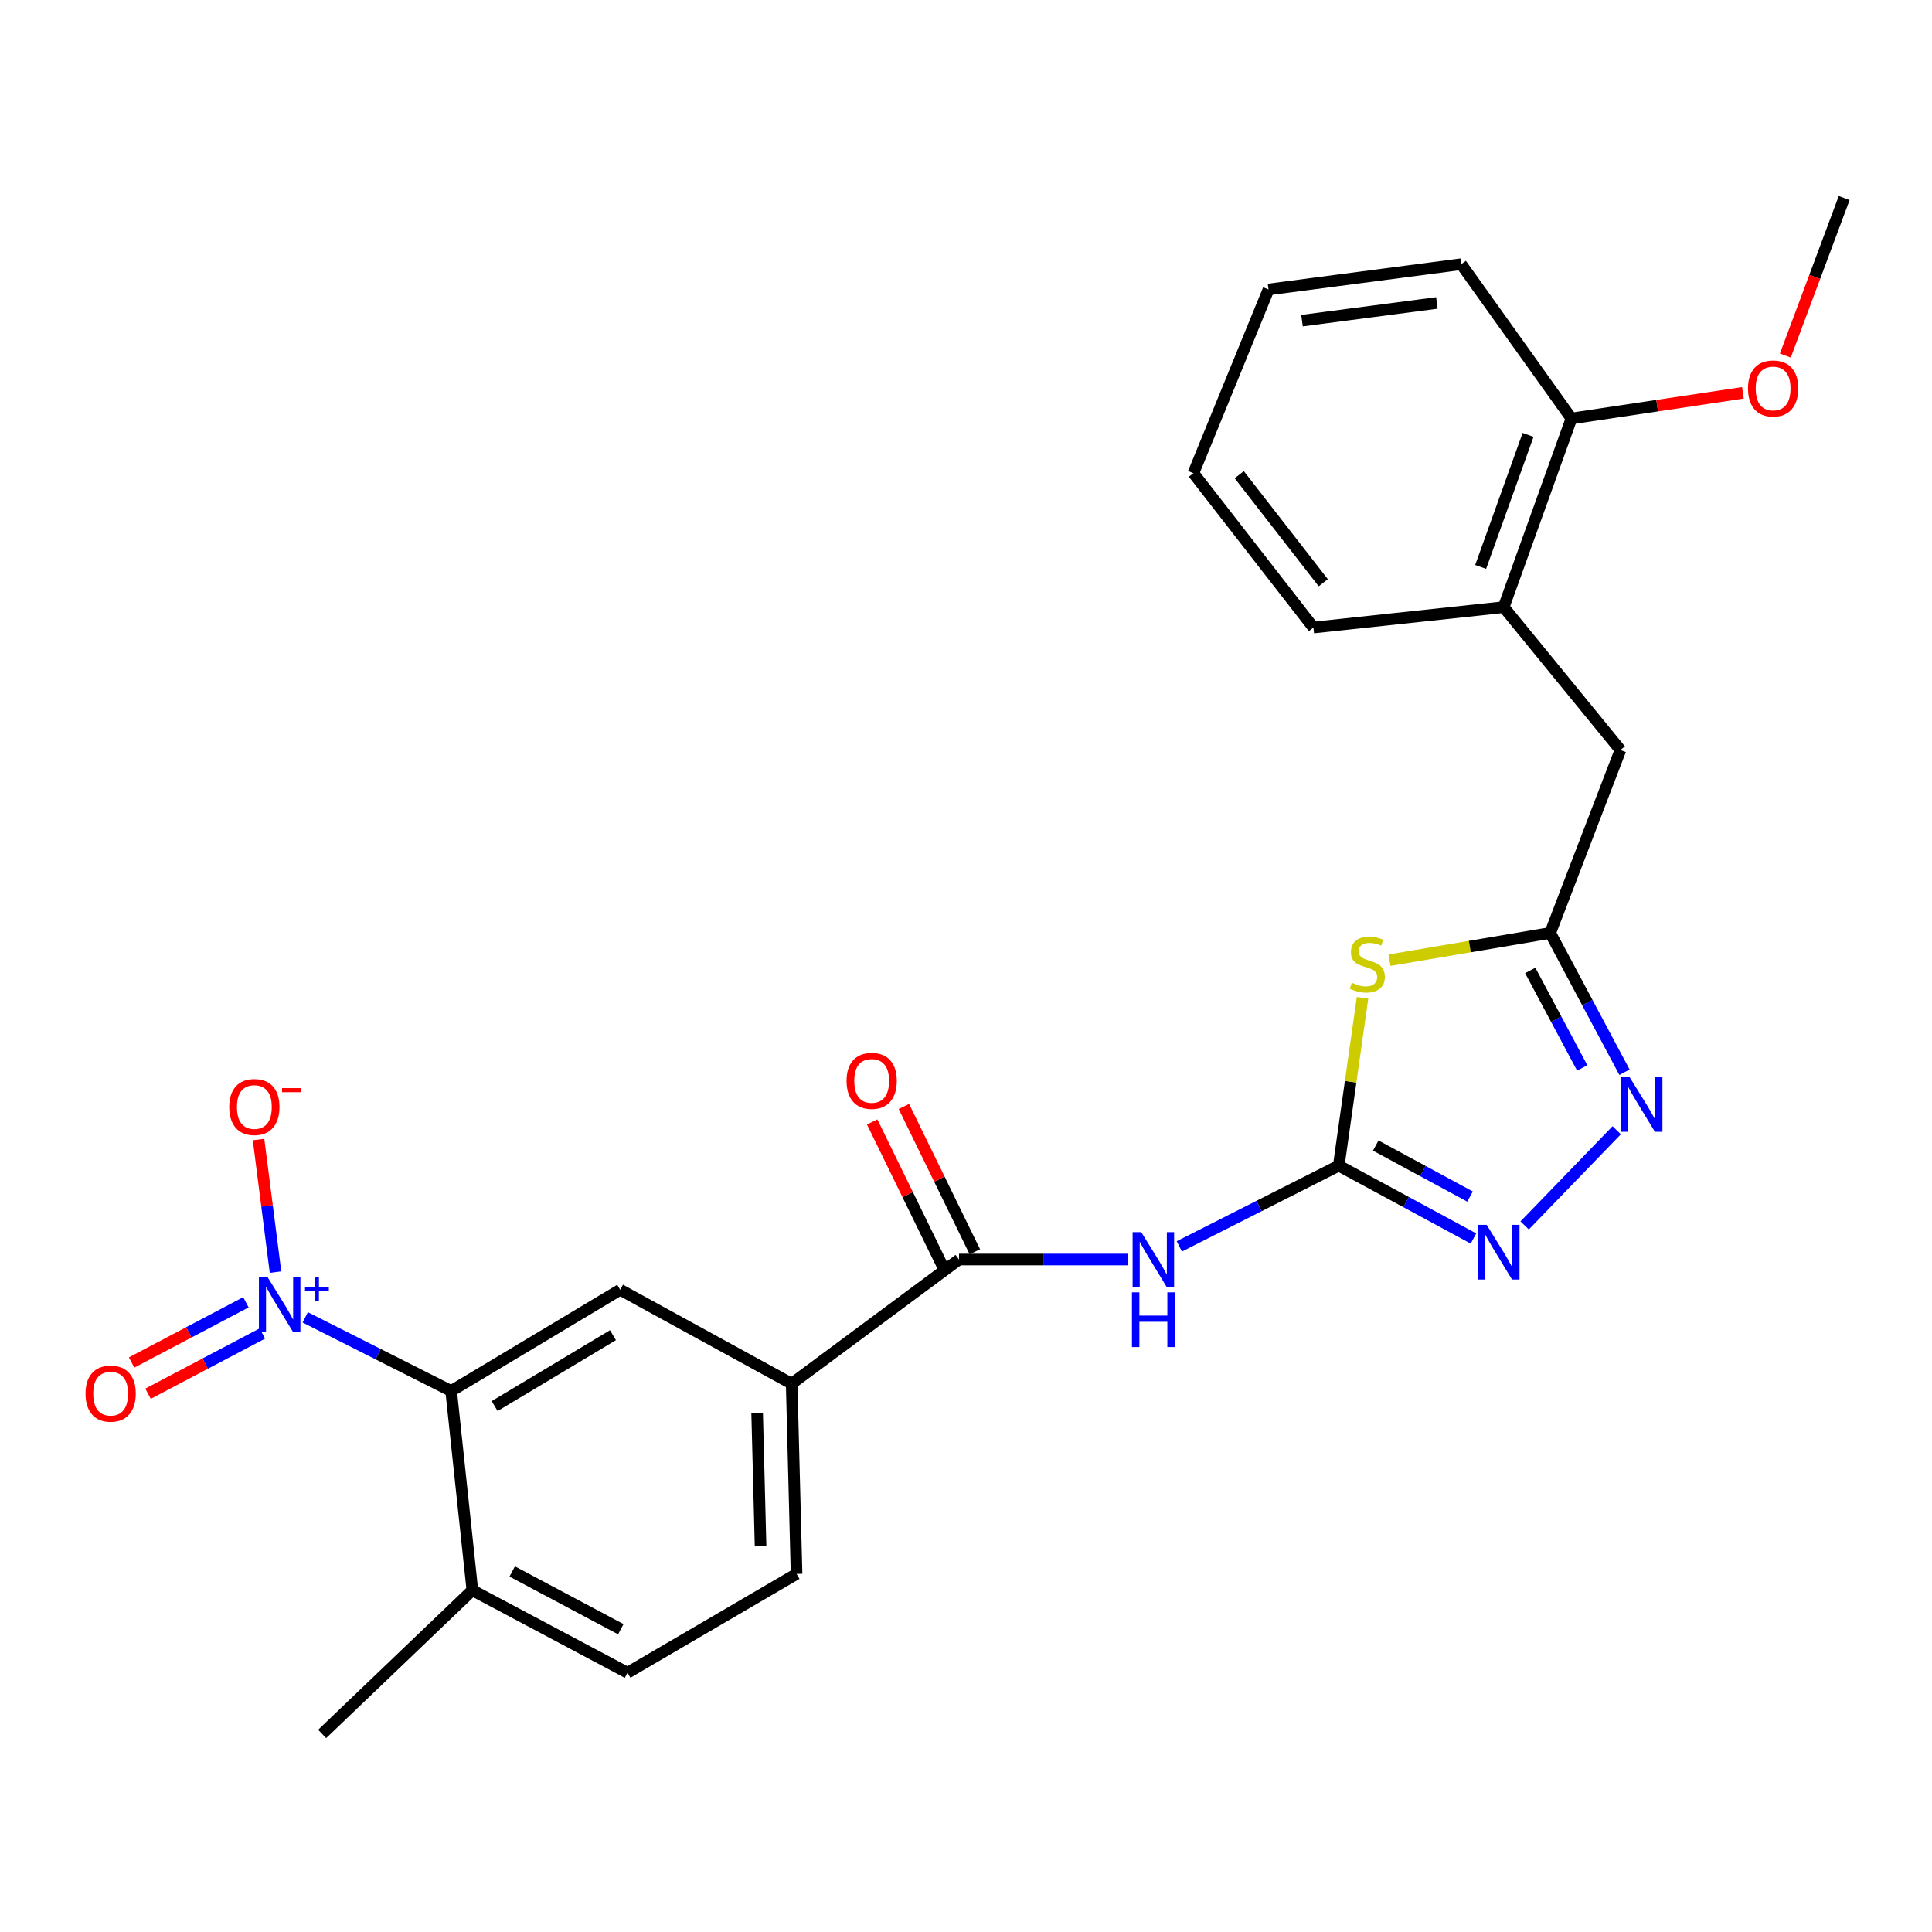 <?xml version='1.0' encoding='iso-8859-1'?>
<svg version='1.1' baseProfile='full'
              xmlns='http://www.w3.org/2000/svg'
                      xmlns:rdkit='http://www.rdkit.org/xml'
                      xmlns:xlink='http://www.w3.org/1999/xlink'
                  xml:space='preserve'
width='1000px' height='1000px' viewBox='0 0 1000 1000'>
<!-- END OF HEADER -->
<rect style='opacity:1.0;fill:#FFFFFF;stroke:none' width='1000' height='1000' x='0' y='0'> </rect>
<path class='bond-0' d='M 692.942,603.335 L 699.091,559.898' style='fill:none;fill-rule:evenodd;stroke:#000000;stroke-width:6px;stroke-linecap:butt;stroke-linejoin:miter;stroke-opacity:1' />
<path class='bond-0' d='M 699.091,559.898 L 705.24,516.461' style='fill:none;fill-rule:evenodd;stroke:#CCCC00;stroke-width:6px;stroke-linecap:butt;stroke-linejoin:miter;stroke-opacity:1' />
<path class='bond-2' d='M 692.942,603.335 L 651.676,624.232' style='fill:none;fill-rule:evenodd;stroke:#000000;stroke-width:6px;stroke-linecap:butt;stroke-linejoin:miter;stroke-opacity:1' />
<path class='bond-2' d='M 651.676,624.232 L 610.41,645.129' style='fill:none;fill-rule:evenodd;stroke:#0000FF;stroke-width:6px;stroke-linecap:butt;stroke-linejoin:miter;stroke-opacity:1' />
<path class='bond-3' d='M 692.942,603.335 L 727.803,622.194' style='fill:none;fill-rule:evenodd;stroke:#000000;stroke-width:6px;stroke-linecap:butt;stroke-linejoin:miter;stroke-opacity:1' />
<path class='bond-3' d='M 727.803,622.194 L 762.664,641.053' style='fill:none;fill-rule:evenodd;stroke:#0000FF;stroke-width:6px;stroke-linecap:butt;stroke-linejoin:miter;stroke-opacity:1' />
<path class='bond-3' d='M 712.087,592.935 L 736.49,606.136' style='fill:none;fill-rule:evenodd;stroke:#000000;stroke-width:6px;stroke-linecap:butt;stroke-linejoin:miter;stroke-opacity:1' />
<path class='bond-3' d='M 736.49,606.136 L 760.893,619.337' style='fill:none;fill-rule:evenodd;stroke:#0000FF;stroke-width:6px;stroke-linecap:butt;stroke-linejoin:miter;stroke-opacity:1' />
<path class='bond-5' d='M 719.2,496.999 L 760.792,489.949' style='fill:none;fill-rule:evenodd;stroke:#CCCC00;stroke-width:6px;stroke-linecap:butt;stroke-linejoin:miter;stroke-opacity:1' />
<path class='bond-5' d='M 760.792,489.949 L 802.383,482.899' style='fill:none;fill-rule:evenodd;stroke:#000000;stroke-width:6px;stroke-linecap:butt;stroke-linejoin:miter;stroke-opacity:1' />
<path class='bond-1' d='M 157.978,681.862 L 195.745,700.925' style='fill:none;fill-rule:evenodd;stroke:#0000FF;stroke-width:6px;stroke-linecap:butt;stroke-linejoin:miter;stroke-opacity:1' />
<path class='bond-1' d='M 195.745,700.925 L 233.512,719.988' style='fill:none;fill-rule:evenodd;stroke:#000000;stroke-width:6px;stroke-linecap:butt;stroke-linejoin:miter;stroke-opacity:1' />
<path class='bond-10' d='M 142.61,658.449 L 138.217,624.136' style='fill:none;fill-rule:evenodd;stroke:#0000FF;stroke-width:6px;stroke-linecap:butt;stroke-linejoin:miter;stroke-opacity:1' />
<path class='bond-10' d='M 138.217,624.136 L 133.824,589.823' style='fill:none;fill-rule:evenodd;stroke:#FF0000;stroke-width:6px;stroke-linecap:butt;stroke-linejoin:miter;stroke-opacity:1' />
<path class='bond-12' d='M 127.287,674.069 L 97.701,689.653' style='fill:none;fill-rule:evenodd;stroke:#0000FF;stroke-width:6px;stroke-linecap:butt;stroke-linejoin:miter;stroke-opacity:1' />
<path class='bond-12' d='M 97.701,689.653 L 68.115,705.236' style='fill:none;fill-rule:evenodd;stroke:#FF0000;stroke-width:6px;stroke-linecap:butt;stroke-linejoin:miter;stroke-opacity:1' />
<path class='bond-12' d='M 135.795,690.223 L 106.209,705.806' style='fill:none;fill-rule:evenodd;stroke:#0000FF;stroke-width:6px;stroke-linecap:butt;stroke-linejoin:miter;stroke-opacity:1' />
<path class='bond-12' d='M 106.209,705.806 L 76.624,721.39' style='fill:none;fill-rule:evenodd;stroke:#FF0000;stroke-width:6px;stroke-linecap:butt;stroke-linejoin:miter;stroke-opacity:1' />
<path class='bond-7' d='M 583.726,651.929 L 540.055,651.929' style='fill:none;fill-rule:evenodd;stroke:#0000FF;stroke-width:6px;stroke-linecap:butt;stroke-linejoin:miter;stroke-opacity:1' />
<path class='bond-7' d='M 540.055,651.929 L 496.384,651.929' style='fill:none;fill-rule:evenodd;stroke:#000000;stroke-width:6px;stroke-linecap:butt;stroke-linejoin:miter;stroke-opacity:1' />
<path class='bond-4' d='M 789.158,634.282 L 836.811,585.015' style='fill:none;fill-rule:evenodd;stroke:#0000FF;stroke-width:6px;stroke-linecap:butt;stroke-linejoin:miter;stroke-opacity:1' />
<path class='bond-26' d='M 840.835,554.984 L 821.609,518.942' style='fill:none;fill-rule:evenodd;stroke:#0000FF;stroke-width:6px;stroke-linecap:butt;stroke-linejoin:miter;stroke-opacity:1' />
<path class='bond-26' d='M 821.609,518.942 L 802.383,482.899' style='fill:none;fill-rule:evenodd;stroke:#000000;stroke-width:6px;stroke-linecap:butt;stroke-linejoin:miter;stroke-opacity:1' />
<path class='bond-26' d='M 818.958,552.764 L 805.5,527.534' style='fill:none;fill-rule:evenodd;stroke:#0000FF;stroke-width:6px;stroke-linecap:butt;stroke-linejoin:miter;stroke-opacity:1' />
<path class='bond-26' d='M 805.5,527.534 L 792.042,502.305' style='fill:none;fill-rule:evenodd;stroke:#000000;stroke-width:6px;stroke-linecap:butt;stroke-linejoin:miter;stroke-opacity:1' />
<path class='bond-11' d='M 802.383,482.899 L 838.735,388.206' style='fill:none;fill-rule:evenodd;stroke:#000000;stroke-width:6px;stroke-linecap:butt;stroke-linejoin:miter;stroke-opacity:1' />
<path class='bond-6' d='M 233.512,719.988 L 321.004,667.57' style='fill:none;fill-rule:evenodd;stroke:#000000;stroke-width:6px;stroke-linecap:butt;stroke-linejoin:miter;stroke-opacity:1' />
<path class='bond-6' d='M 256.019,727.786 L 317.264,691.094' style='fill:none;fill-rule:evenodd;stroke:#000000;stroke-width:6px;stroke-linecap:butt;stroke-linejoin:miter;stroke-opacity:1' />
<path class='bond-27' d='M 233.512,719.988 L 244.497,823.1' style='fill:none;fill-rule:evenodd;stroke:#000000;stroke-width:6px;stroke-linecap:butt;stroke-linejoin:miter;stroke-opacity:1' />
<path class='bond-9' d='M 496.384,651.929 L 409.764,716.204' style='fill:none;fill-rule:evenodd;stroke:#000000;stroke-width:6px;stroke-linecap:butt;stroke-linejoin:miter;stroke-opacity:1' />
<path class='bond-15' d='M 504.586,647.923 L 486.217,610.314' style='fill:none;fill-rule:evenodd;stroke:#000000;stroke-width:6px;stroke-linecap:butt;stroke-linejoin:miter;stroke-opacity:1' />
<path class='bond-15' d='M 486.217,610.314 L 467.847,572.705' style='fill:none;fill-rule:evenodd;stroke:#FF0000;stroke-width:6px;stroke-linecap:butt;stroke-linejoin:miter;stroke-opacity:1' />
<path class='bond-15' d='M 488.182,655.936 L 469.812,618.327' style='fill:none;fill-rule:evenodd;stroke:#000000;stroke-width:6px;stroke-linecap:butt;stroke-linejoin:miter;stroke-opacity:1' />
<path class='bond-15' d='M 469.812,618.327 L 451.442,580.718' style='fill:none;fill-rule:evenodd;stroke:#FF0000;stroke-width:6px;stroke-linecap:butt;stroke-linejoin:miter;stroke-opacity:1' />
<path class='bond-8' d='M 321.004,667.57 L 409.764,716.204' style='fill:none;fill-rule:evenodd;stroke:#000000;stroke-width:6px;stroke-linecap:butt;stroke-linejoin:miter;stroke-opacity:1' />
<path class='bond-16' d='M 409.764,716.204 L 412.3,814.651' style='fill:none;fill-rule:evenodd;stroke:#000000;stroke-width:6px;stroke-linecap:butt;stroke-linejoin:miter;stroke-opacity:1' />
<path class='bond-16' d='M 391.894,731.441 L 393.669,800.354' style='fill:none;fill-rule:evenodd;stroke:#000000;stroke-width:6px;stroke-linecap:butt;stroke-linejoin:miter;stroke-opacity:1' />
<path class='bond-13' d='M 838.735,388.206 L 778.304,314.254' style='fill:none;fill-rule:evenodd;stroke:#000000;stroke-width:6px;stroke-linecap:butt;stroke-linejoin:miter;stroke-opacity:1' />
<path class='bond-17' d='M 778.304,314.254 L 813.378,216.62' style='fill:none;fill-rule:evenodd;stroke:#000000;stroke-width:6px;stroke-linecap:butt;stroke-linejoin:miter;stroke-opacity:1' />
<path class='bond-17' d='M 766.383,293.437 L 790.935,225.092' style='fill:none;fill-rule:evenodd;stroke:#000000;stroke-width:6px;stroke-linecap:butt;stroke-linejoin:miter;stroke-opacity:1' />
<path class='bond-20' d='M 778.304,314.254 L 679.827,324.813' style='fill:none;fill-rule:evenodd;stroke:#000000;stroke-width:6px;stroke-linecap:butt;stroke-linejoin:miter;stroke-opacity:1' />
<path class='bond-14' d='M 244.497,823.1 L 324.798,865.801' style='fill:none;fill-rule:evenodd;stroke:#000000;stroke-width:6px;stroke-linecap:butt;stroke-linejoin:miter;stroke-opacity:1' />
<path class='bond-14' d='M 265.114,813.385 L 321.325,843.276' style='fill:none;fill-rule:evenodd;stroke:#000000;stroke-width:6px;stroke-linecap:butt;stroke-linejoin:miter;stroke-opacity:1' />
<path class='bond-21' d='M 244.497,823.1 L 166.742,897.487' style='fill:none;fill-rule:evenodd;stroke:#000000;stroke-width:6px;stroke-linecap:butt;stroke-linejoin:miter;stroke-opacity:1' />
<path class='bond-18' d='M 412.3,814.651 L 324.798,865.801' style='fill:none;fill-rule:evenodd;stroke:#000000;stroke-width:6px;stroke-linecap:butt;stroke-linejoin:miter;stroke-opacity:1' />
<path class='bond-19' d='M 813.378,216.62 L 857.753,209.975' style='fill:none;fill-rule:evenodd;stroke:#000000;stroke-width:6px;stroke-linecap:butt;stroke-linejoin:miter;stroke-opacity:1' />
<path class='bond-19' d='M 857.753,209.975 L 902.129,203.331' style='fill:none;fill-rule:evenodd;stroke:#FF0000;stroke-width:6px;stroke-linecap:butt;stroke-linejoin:miter;stroke-opacity:1' />
<path class='bond-22' d='M 813.378,216.62 L 756.314,136.745' style='fill:none;fill-rule:evenodd;stroke:#000000;stroke-width:6px;stroke-linecap:butt;stroke-linejoin:miter;stroke-opacity:1' />
<path class='bond-23' d='M 924.097,184.042 L 939.321,143.277' style='fill:none;fill-rule:evenodd;stroke:#FF0000;stroke-width:6px;stroke-linecap:butt;stroke-linejoin:miter;stroke-opacity:1' />
<path class='bond-23' d='M 939.321,143.277 L 954.545,102.513' style='fill:none;fill-rule:evenodd;stroke:#000000;stroke-width:6px;stroke-linecap:butt;stroke-linejoin:miter;stroke-opacity:1' />
<path class='bond-24' d='M 679.827,324.813 L 617.702,244.928' style='fill:none;fill-rule:evenodd;stroke:#000000;stroke-width:6px;stroke-linecap:butt;stroke-linejoin:miter;stroke-opacity:1' />
<path class='bond-24' d='M 684.92,301.623 L 641.433,245.703' style='fill:none;fill-rule:evenodd;stroke:#000000;stroke-width:6px;stroke-linecap:butt;stroke-linejoin:miter;stroke-opacity:1' />
<path class='bond-28' d='M 756.314,136.745 L 656.58,149.829' style='fill:none;fill-rule:evenodd;stroke:#000000;stroke-width:6px;stroke-linecap:butt;stroke-linejoin:miter;stroke-opacity:1' />
<path class='bond-28' d='M 743.729,156.81 L 673.915,165.969' style='fill:none;fill-rule:evenodd;stroke:#000000;stroke-width:6px;stroke-linecap:butt;stroke-linejoin:miter;stroke-opacity:1' />
<path class='bond-25' d='M 617.702,244.928 L 656.58,149.829' style='fill:none;fill-rule:evenodd;stroke:#000000;stroke-width:6px;stroke-linecap:butt;stroke-linejoin:miter;stroke-opacity:1' />
<path  class='atom-1' d='M 699.72 508.665
Q 700.04 508.785, 701.36 509.345
Q 702.68 509.905, 704.12 510.265
Q 705.6 510.585, 707.04 510.585
Q 709.72 510.585, 711.28 509.305
Q 712.84 507.985, 712.84 505.705
Q 712.84 504.145, 712.04 503.185
Q 711.28 502.225, 710.08 501.705
Q 708.88 501.185, 706.88 500.585
Q 704.36 499.825, 702.84 499.105
Q 701.36 498.385, 700.28 496.865
Q 699.24 495.345, 699.24 492.785
Q 699.24 489.225, 701.64 487.025
Q 704.08 484.825, 708.88 484.825
Q 712.16 484.825, 715.88 486.385
L 714.96 489.465
Q 711.56 488.065, 709 488.065
Q 706.24 488.065, 704.72 489.225
Q 703.2 490.345, 703.24 492.305
Q 703.24 493.825, 704 494.745
Q 704.8 495.665, 705.92 496.185
Q 707.08 496.705, 709 497.305
Q 711.56 498.105, 713.08 498.905
Q 714.6 499.705, 715.68 501.345
Q 716.8 502.945, 716.8 505.705
Q 716.8 509.625, 714.16 511.745
Q 711.56 513.825, 707.2 513.825
Q 704.68 513.825, 702.76 513.265
Q 700.88 512.745, 698.64 511.825
L 699.72 508.665
' fill='#CCCC00'/>
<path  class='atom-2' d='M 138.493 661.027
L 147.773 676.027
Q 148.693 677.507, 150.173 680.187
Q 151.653 682.867, 151.733 683.027
L 151.733 661.027
L 155.493 661.027
L 155.493 689.347
L 151.613 689.347
L 141.653 672.947
Q 140.493 671.027, 139.253 668.827
Q 138.053 666.627, 137.693 665.947
L 137.693 689.347
L 134.013 689.347
L 134.013 661.027
L 138.493 661.027
' fill='#0000FF'/>
<path  class='atom-2' d='M 157.869 666.132
L 162.858 666.132
L 162.858 660.878
L 165.076 660.878
L 165.076 666.132
L 170.197 666.132
L 170.197 668.032
L 165.076 668.032
L 165.076 673.312
L 162.858 673.312
L 162.858 668.032
L 157.869 668.032
L 157.869 666.132
' fill='#0000FF'/>
<path  class='atom-3' d='M 590.721 637.769
L 600.001 652.769
Q 600.921 654.249, 602.401 656.929
Q 603.881 659.609, 603.961 659.769
L 603.961 637.769
L 607.721 637.769
L 607.721 666.089
L 603.841 666.089
L 593.881 649.689
Q 592.721 647.769, 591.481 645.569
Q 590.281 643.369, 589.921 642.689
L 589.921 666.089
L 586.241 666.089
L 586.241 637.769
L 590.721 637.769
' fill='#0000FF'/>
<path  class='atom-3' d='M 585.901 668.921
L 589.741 668.921
L 589.741 680.961
L 604.221 680.961
L 604.221 668.921
L 608.061 668.921
L 608.061 697.241
L 604.221 697.241
L 604.221 684.161
L 589.741 684.161
L 589.741 697.241
L 585.901 697.241
L 585.901 668.921
' fill='#0000FF'/>
<path  class='atom-4' d='M 769.498 633.976
L 778.778 648.976
Q 779.698 650.456, 781.178 653.136
Q 782.658 655.816, 782.738 655.976
L 782.738 633.976
L 786.498 633.976
L 786.498 662.296
L 782.618 662.296
L 772.658 645.896
Q 771.498 643.976, 770.258 641.776
Q 769.058 639.576, 768.698 638.896
L 768.698 662.296
L 765.018 662.296
L 765.018 633.976
L 769.498 633.976
' fill='#0000FF'/>
<path  class='atom-5' d='M 843.47 557.499
L 852.75 572.499
Q 853.67 573.979, 855.15 576.659
Q 856.63 579.339, 856.71 579.499
L 856.71 557.499
L 860.47 557.499
L 860.47 585.819
L 856.59 585.819
L 846.63 569.419
Q 845.47 567.499, 844.23 565.299
Q 843.03 563.099, 842.67 562.419
L 842.67 585.819
L 838.99 585.819
L 838.99 557.499
L 843.47 557.499
' fill='#0000FF'/>
<path  class='atom-11' d='M 118.658 572.987
Q 118.658 566.187, 122.018 562.387
Q 125.378 558.587, 131.658 558.587
Q 137.938 558.587, 141.298 562.387
Q 144.658 566.187, 144.658 572.987
Q 144.658 579.867, 141.258 583.787
Q 137.858 587.667, 131.658 587.667
Q 125.418 587.667, 122.018 583.787
Q 118.658 579.907, 118.658 572.987
M 131.658 584.467
Q 135.978 584.467, 138.298 581.587
Q 140.658 578.667, 140.658 572.987
Q 140.658 567.427, 138.298 564.627
Q 135.978 561.787, 131.658 561.787
Q 127.338 561.787, 124.978 564.587
Q 122.658 567.387, 122.658 572.987
Q 122.658 578.707, 124.978 581.587
Q 127.338 584.467, 131.658 584.467
' fill='#FF0000'/>
<path  class='atom-11' d='M 145.978 563.209
L 155.667 563.209
L 155.667 565.321
L 145.978 565.321
L 145.978 563.209
' fill='#FF0000'/>
<path  class='atom-13' d='M 44.271 721.346
Q 44.271 714.546, 47.631 710.746
Q 50.991 706.946, 57.271 706.946
Q 63.551 706.946, 66.911 710.746
Q 70.271 714.546, 70.271 721.346
Q 70.271 728.226, 66.871 732.146
Q 63.471 736.026, 57.271 736.026
Q 51.031 736.026, 47.631 732.146
Q 44.271 728.266, 44.271 721.346
M 57.271 732.826
Q 61.591 732.826, 63.911 729.946
Q 66.271 727.026, 66.271 721.346
Q 66.271 715.786, 63.911 712.986
Q 61.591 710.146, 57.271 710.146
Q 52.951 710.146, 50.591 712.946
Q 48.271 715.746, 48.271 721.346
Q 48.271 727.066, 50.591 729.946
Q 52.951 732.826, 57.271 732.826
' fill='#FF0000'/>
<path  class='atom-16' d='M 438.177 559.456
Q 438.177 552.656, 441.537 548.856
Q 444.897 545.056, 451.177 545.056
Q 457.457 545.056, 460.817 548.856
Q 464.177 552.656, 464.177 559.456
Q 464.177 566.336, 460.777 570.256
Q 457.377 574.136, 451.177 574.136
Q 444.937 574.136, 441.537 570.256
Q 438.177 566.376, 438.177 559.456
M 451.177 570.936
Q 455.497 570.936, 457.817 568.056
Q 460.177 565.136, 460.177 559.456
Q 460.177 553.896, 457.817 551.096
Q 455.497 548.256, 451.177 548.256
Q 446.857 548.256, 444.497 551.056
Q 442.177 553.856, 442.177 559.456
Q 442.177 565.176, 444.497 568.056
Q 446.857 570.936, 451.177 570.936
' fill='#FF0000'/>
<path  class='atom-20' d='M 904.768 201.07
Q 904.768 194.27, 908.128 190.47
Q 911.488 186.67, 917.768 186.67
Q 924.048 186.67, 927.408 190.47
Q 930.768 194.27, 930.768 201.07
Q 930.768 207.95, 927.368 211.87
Q 923.968 215.75, 917.768 215.75
Q 911.528 215.75, 908.128 211.87
Q 904.768 207.99, 904.768 201.07
M 917.768 212.55
Q 922.088 212.55, 924.408 209.67
Q 926.768 206.75, 926.768 201.07
Q 926.768 195.51, 924.408 192.71
Q 922.088 189.87, 917.768 189.87
Q 913.448 189.87, 911.088 192.67
Q 908.768 195.47, 908.768 201.07
Q 908.768 206.79, 911.088 209.67
Q 913.448 212.55, 917.768 212.55
' fill='#FF0000'/>
</svg>
